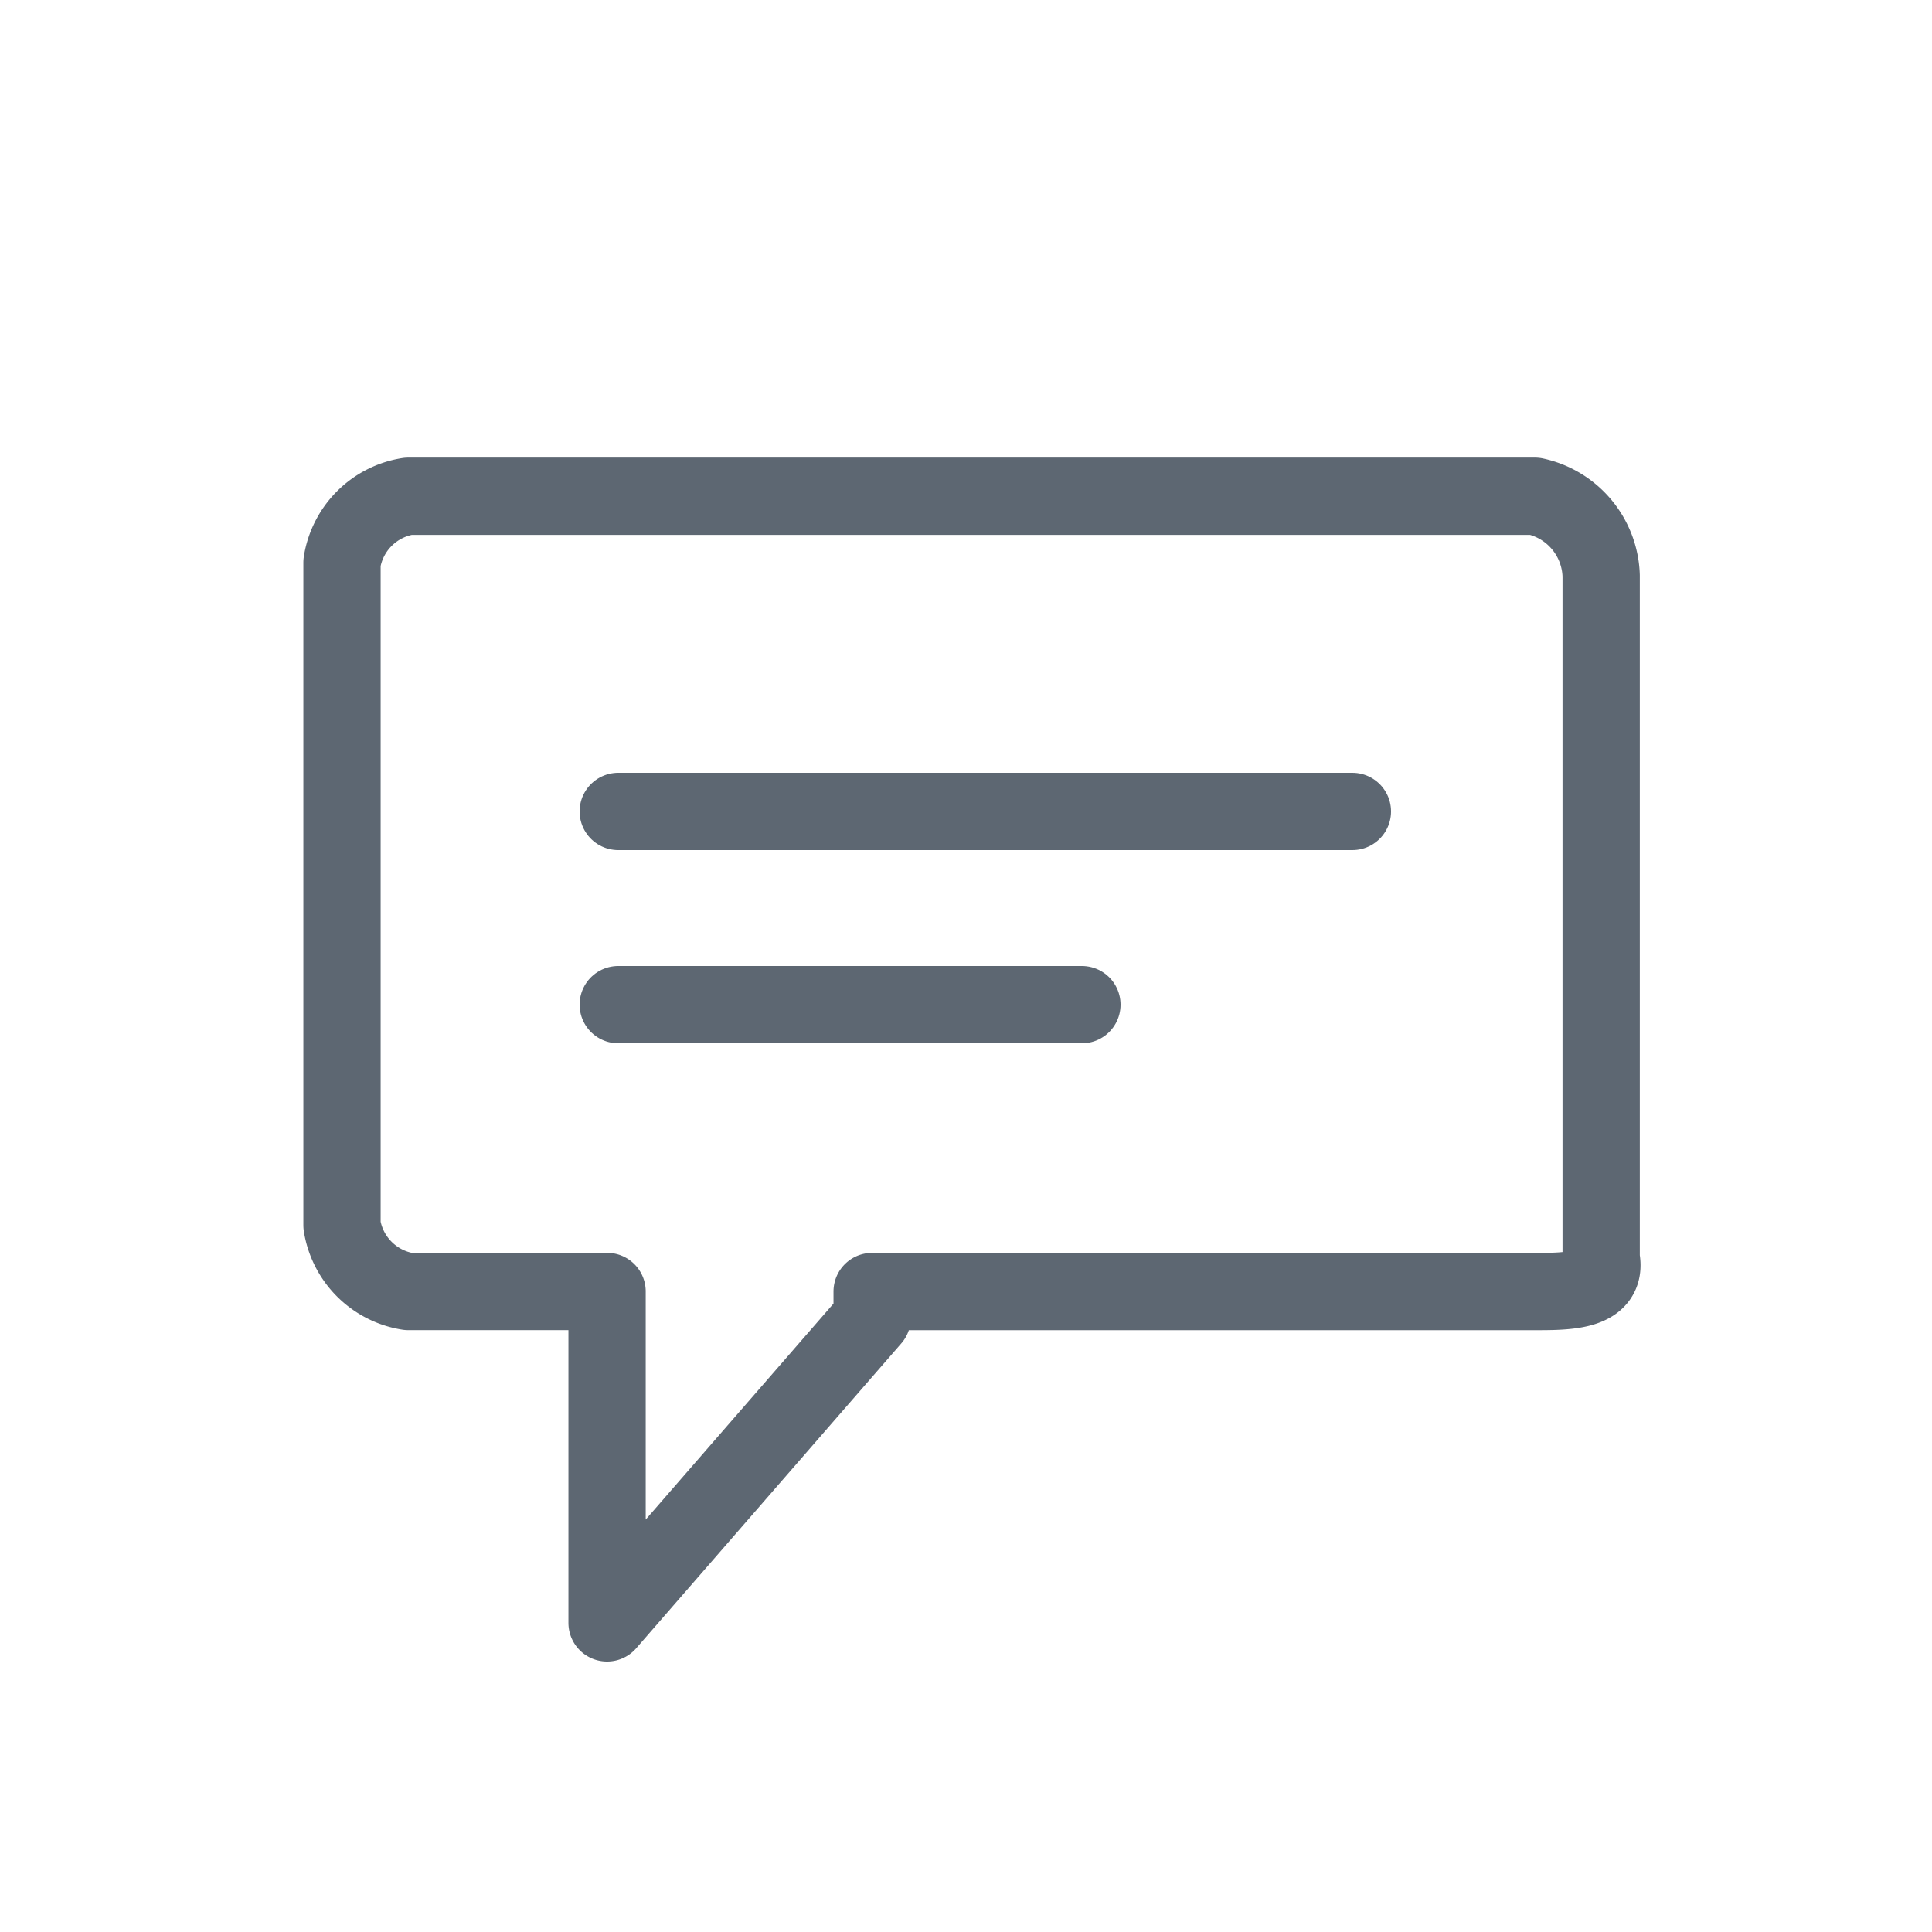 <svg xmlns="http://www.w3.org/2000/svg" width="50" height="50" viewBox="0 0 50 50">
  <g id="Gruppe_6799" data-name="Gruppe 6799" transform="translate(-13180 -4564)">
    <rect id="Rechteck_5528" data-name="Rechteck 5528" width="50" height="50" transform="translate(13180 4564)" fill="none"/>
    <path id="Pfad_2255" data-name="Pfad 2255" d="M31.372.5H2.215A2.058,2.058,0,0,0,.5,2.215V19.366a2.058,2.058,0,0,0,1.715,1.715H7.36v8.576l6.86-7.889v-.686H31.372c.858,0,1.887,0,1.715-.858V2.558A2.174,2.174,0,0,0,31.372.5Z" transform="translate(13188.351 4576.343)" fill="rgba(0,0,0,0)" stroke="#5d6772" stroke-linecap="round" stroke-linejoin="round" stroke-width="2"/>
    <line id="Linie_1885" data-name="Linie 1885" x2="19" transform="translate(13196 4585)" fill="none" stroke="#5d6772" stroke-linecap="round" stroke-linejoin="round" stroke-width="2"/>
    <line id="Linie_1886" data-name="Linie 1886" x2="12" transform="translate(13196 4590)" fill="none" stroke="#5d6772" stroke-linecap="round" stroke-linejoin="round" stroke-width="2"/>
  </g>
</svg>

